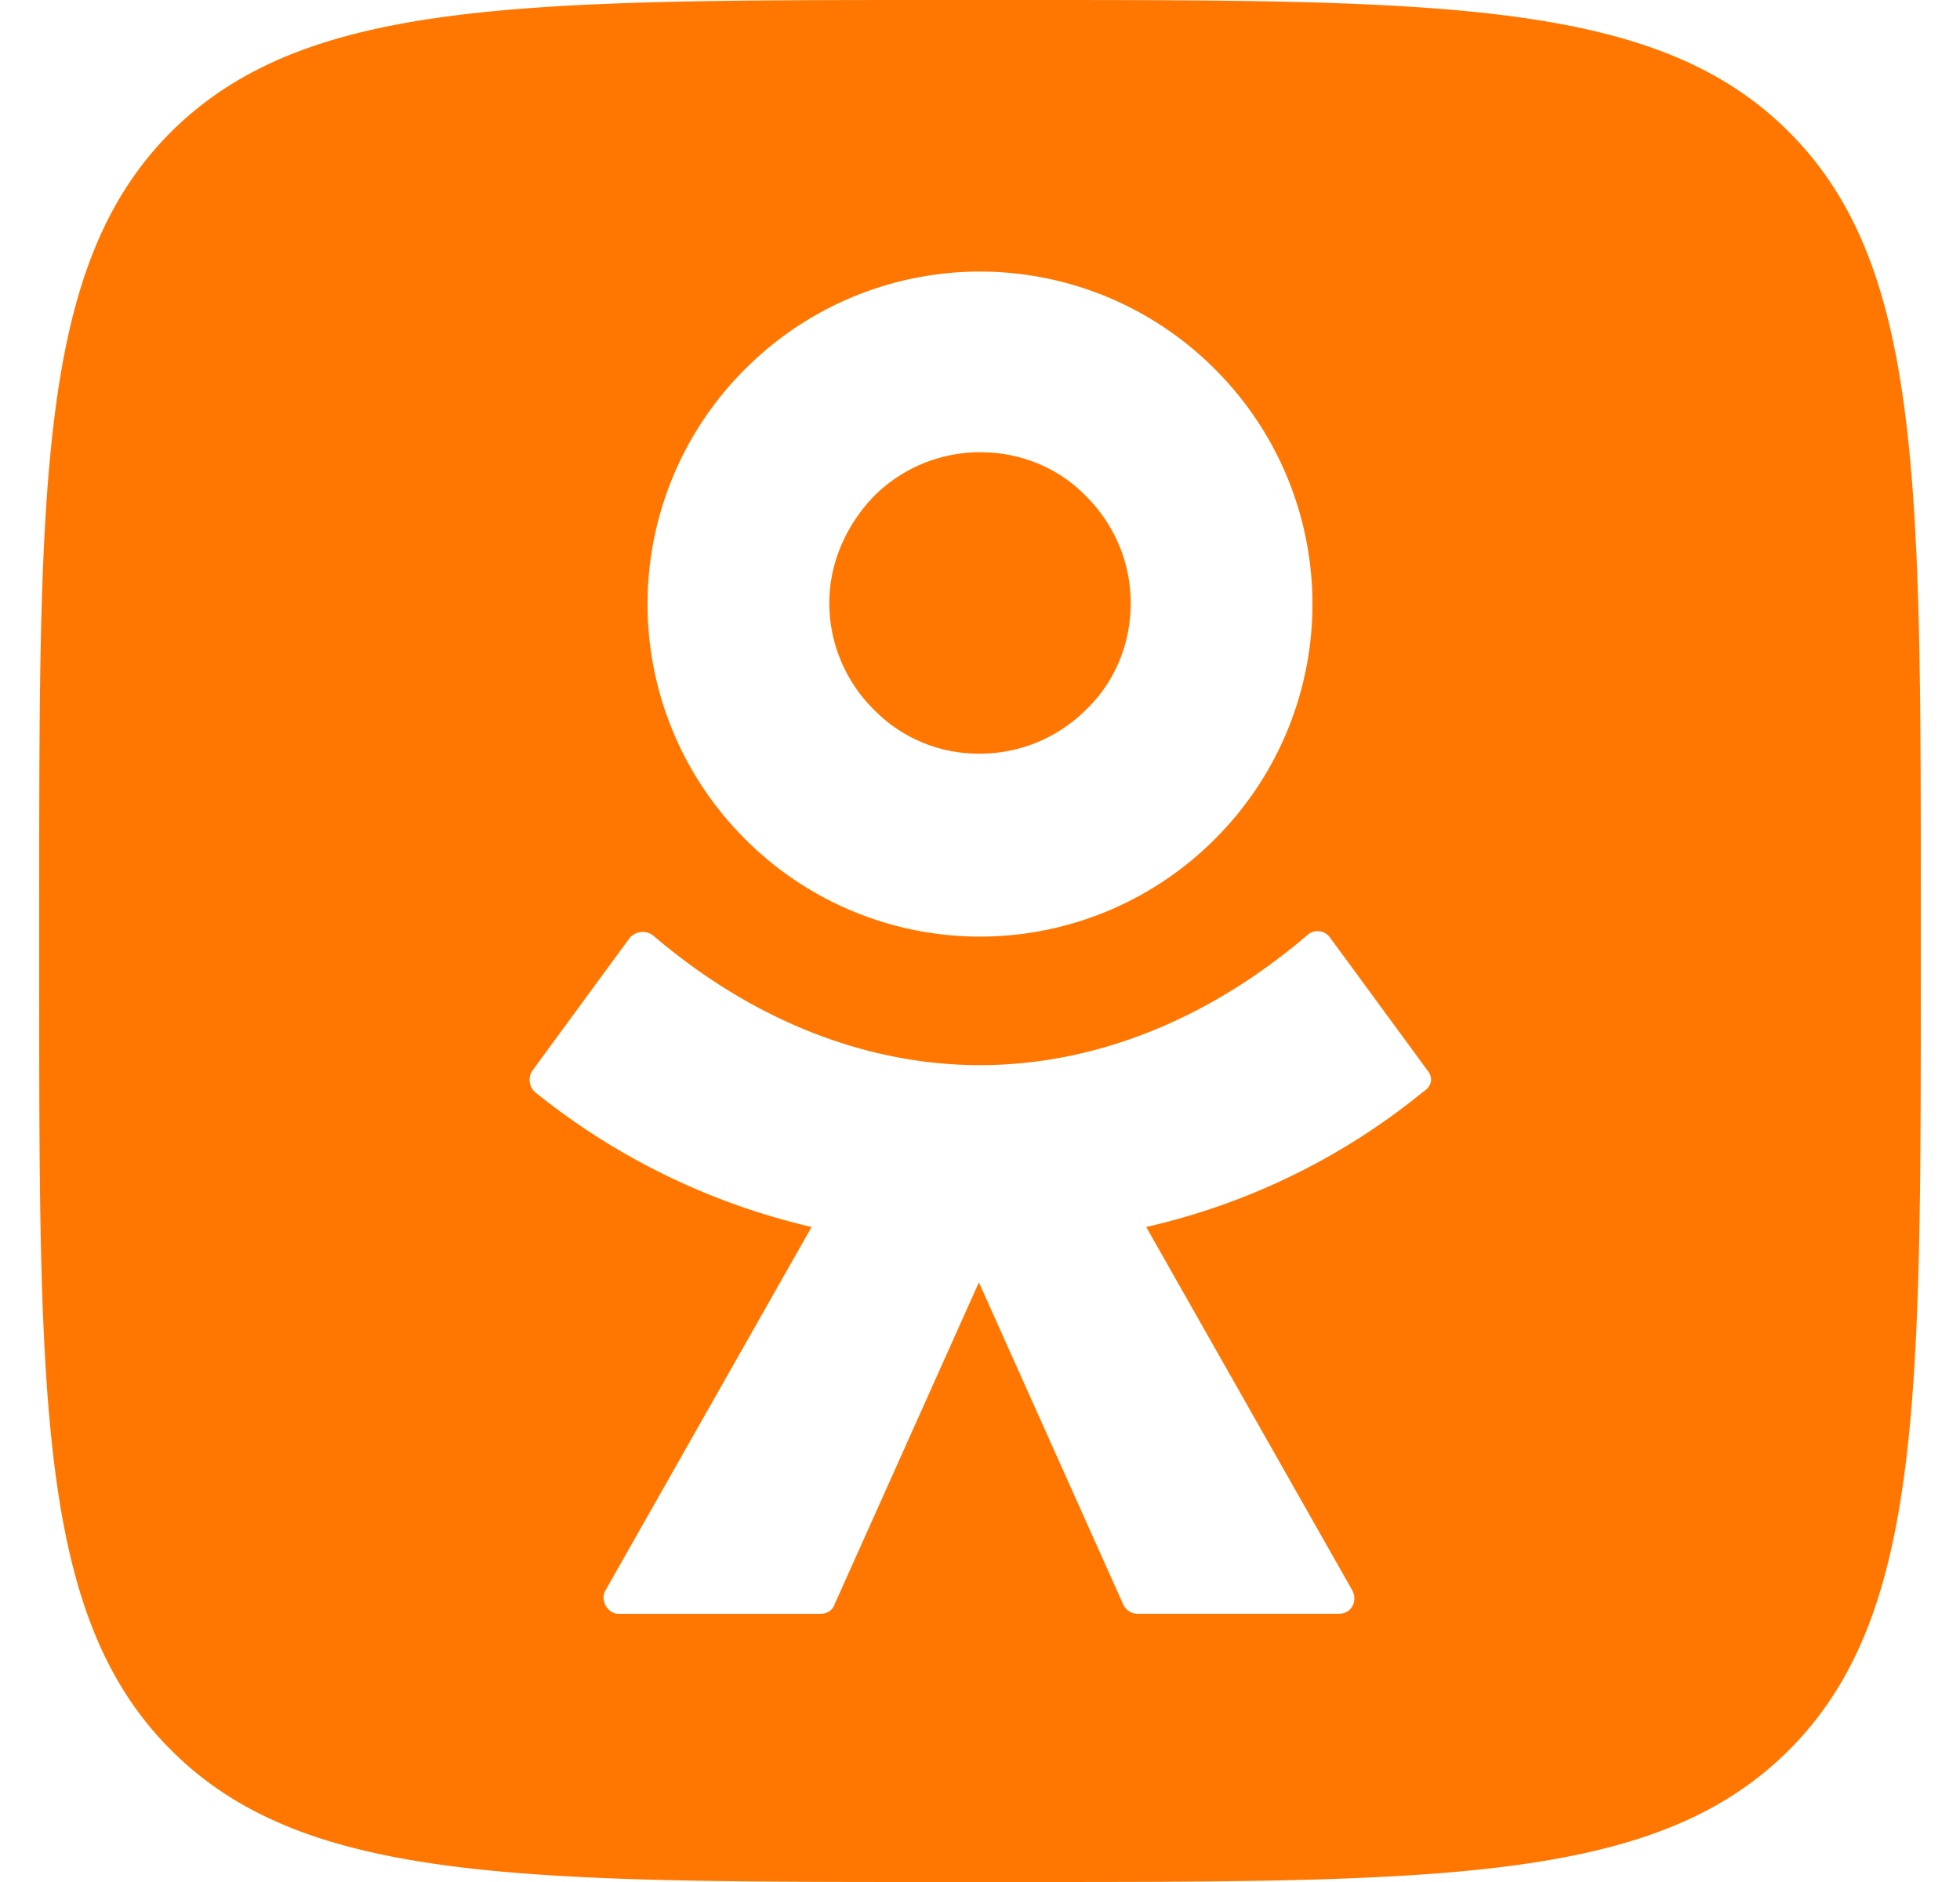 <svg width="25" height="24" fill="none" xmlns="http://www.w3.org/2000/svg"><path fill-rule="evenodd" clip-rule="evenodd" d="M.5 11.52c0-5.428 0-8.156 1.682-9.838C3.878 0 6.592 0 12.019 0h.962c5.427 0 8.155 0 9.837 1.682C24.5 3.364 24.5 6.092 24.5 11.519v.962c0 5.427 0 8.155-1.682 9.837C21.136 24 18.408 24 12.981 24h-.962c-5.427 0-8.155 0-9.837-1.682C.5 20.636.5 17.922.5 12.481v-.962zm14.996-.82a4.23 4.23 0 01-5.992 0 4.23 4.23 0 010-5.993 4.23 4.23 0 015.992 0 4.23 4.23 0 010 5.993zm1.47 1.258l1.244 1.696c.07.085.057.198-.056.268a8.598 8.598 0 01-3.534 1.725l2.63 4.636c.07.141-.015.296-.17.296h-2.573a.201.201 0 01-.184-.127l-1.837-4.099-1.838 4.1c-.028.084-.098.127-.183.127H7.892c-.141 0-.24-.17-.17-.297l2.63-4.636a8.778 8.778 0 01-3.534-1.725.214.214 0 01-.028-.268l1.244-1.696a.22.22 0 01.296-.029c1.174 1.004 2.615 1.654 4.17 1.654 1.555 0 2.996-.65 4.17-1.654a.195.195 0 01.296.029z" fill="#F70"/><path d="M11.143 6.332a1.913 1.913 0 011.357-.565c.537 0 1.018.212 1.357.565.353.354.565.834.565 1.357 0 .537-.212 1.018-.565 1.357a1.914 1.914 0 01-1.357.565 1.865 1.865 0 01-1.357-.565 1.913 1.913 0 01-.565-1.357c0-.523.226-1.003.565-1.357z" fill="#F70"/></svg>
